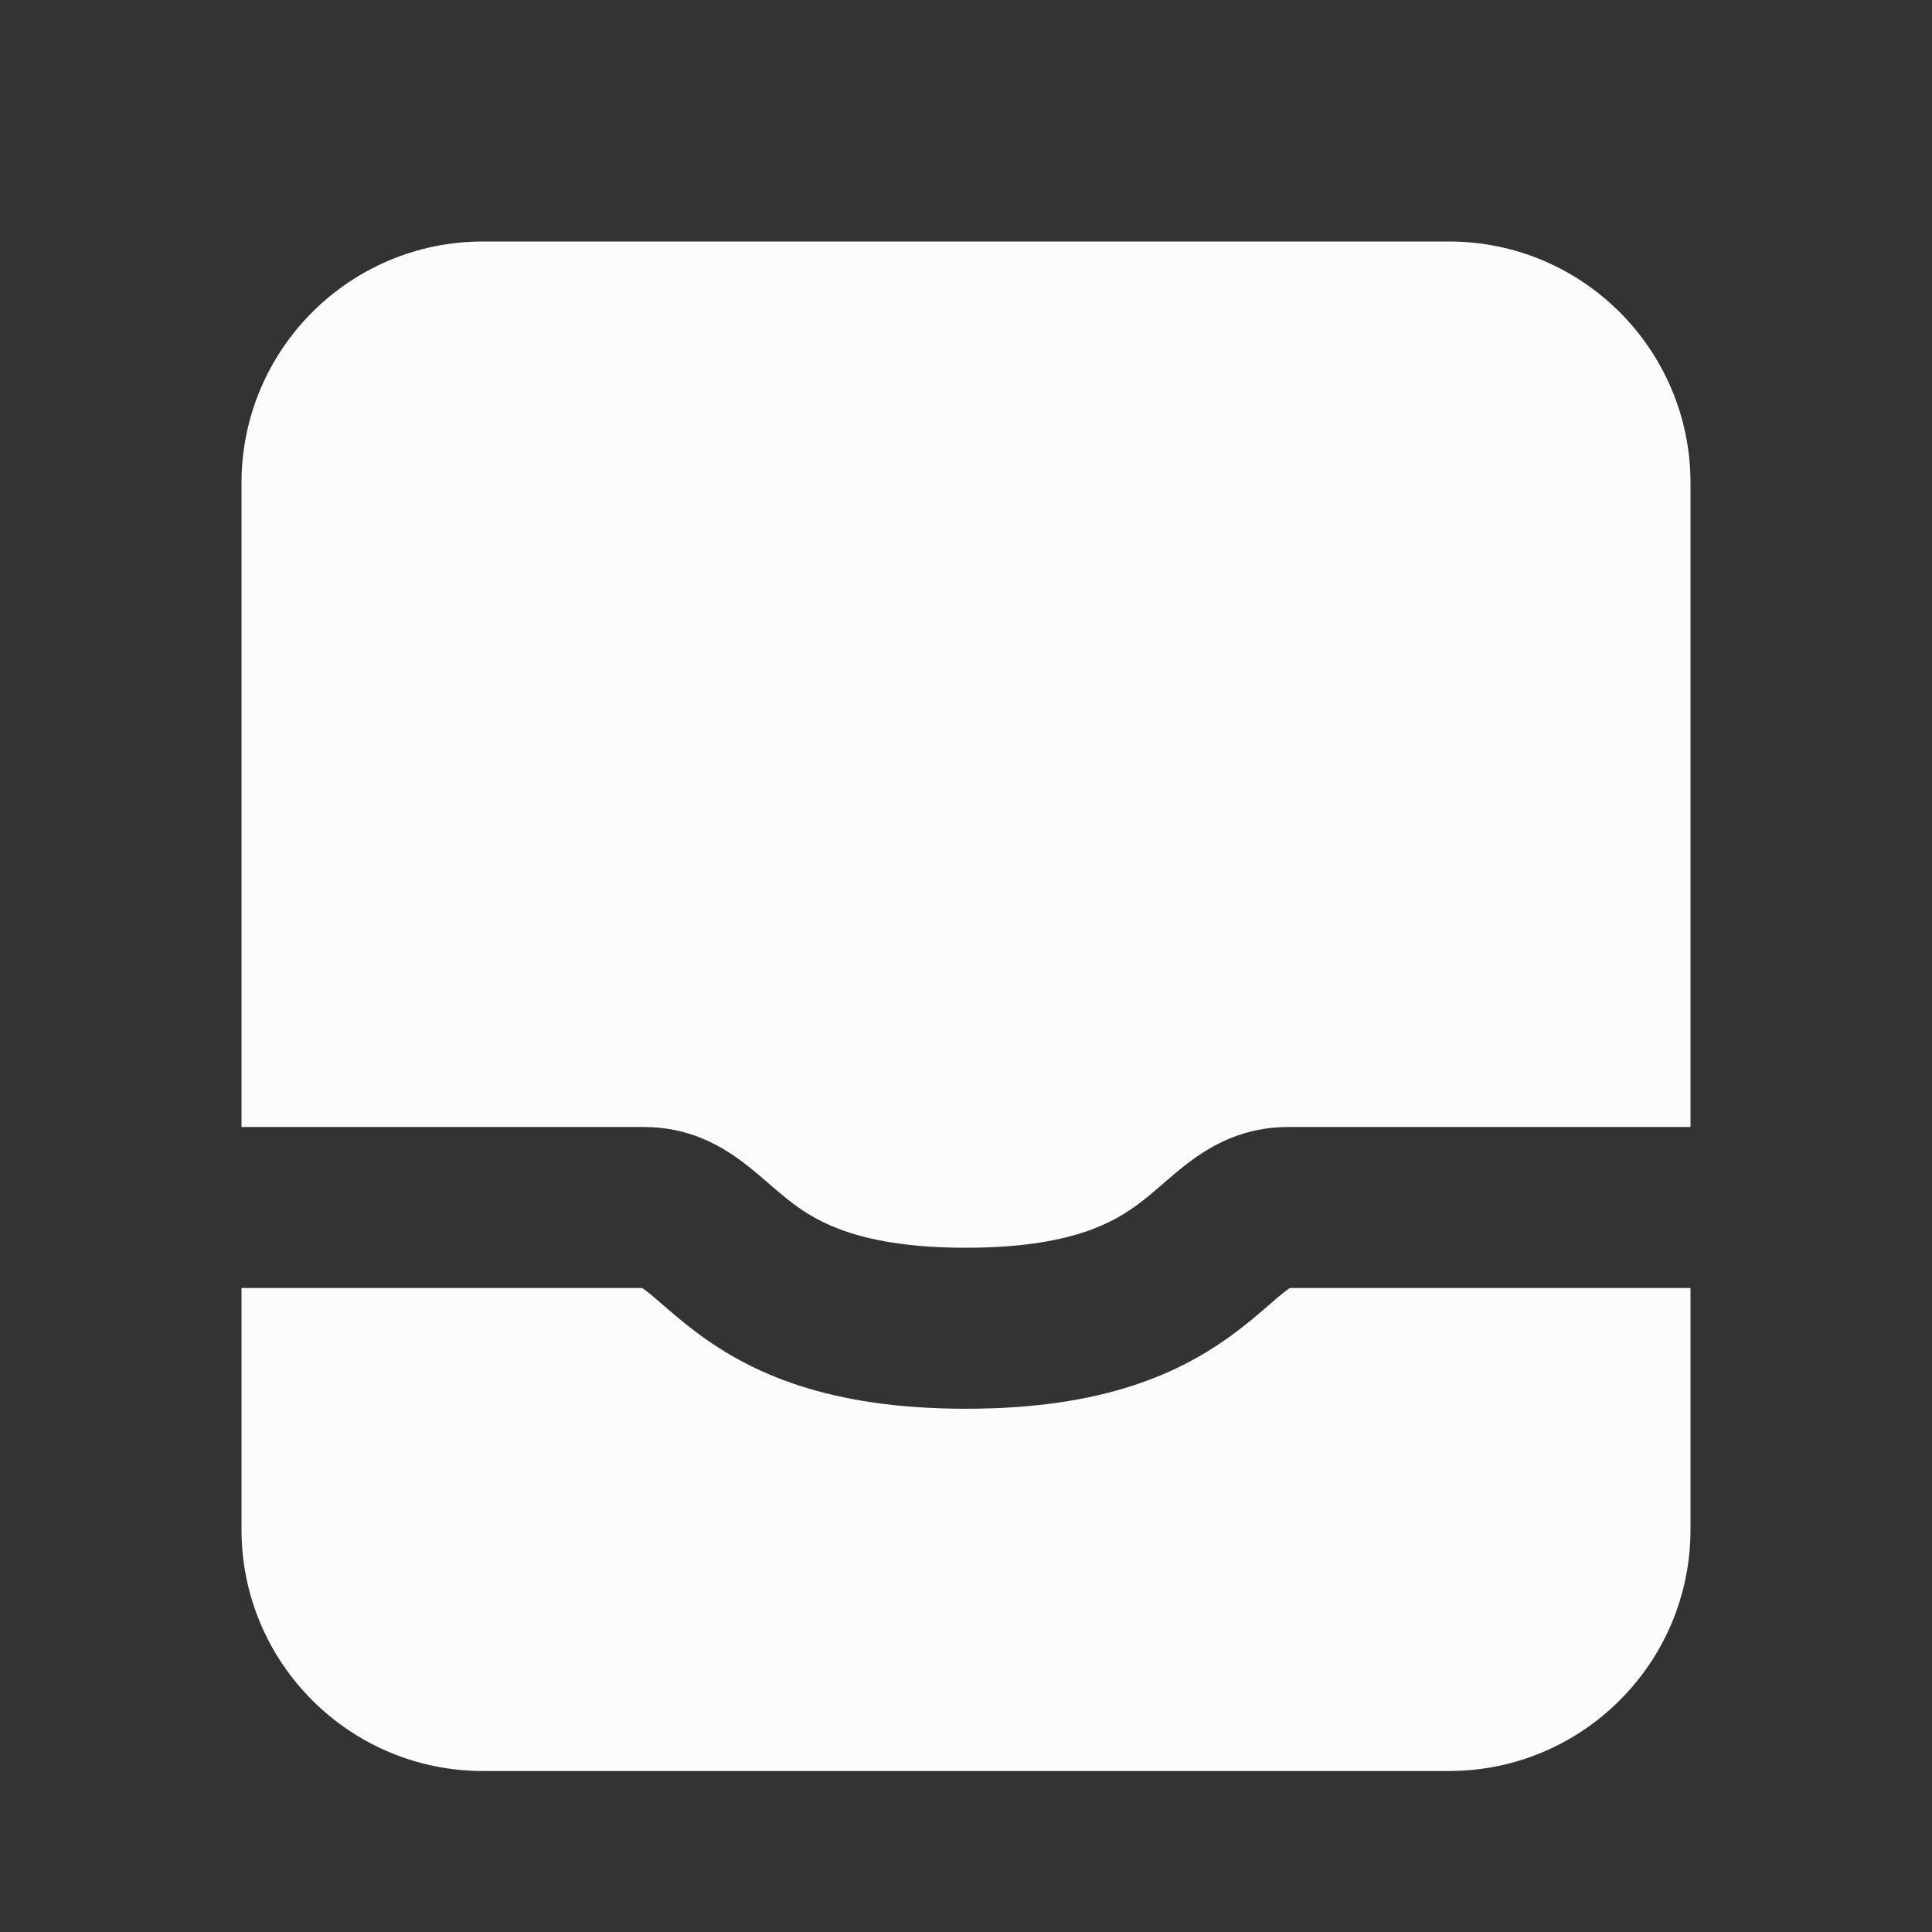 <svg xmlns="http://www.w3.org/2000/svg" width="48" height="48" viewBox="0 0 256 256" fill="none" id="my-svg">
  <rect x="0" y="0" width="256" height="256" fill="#333333" stroke="none"/>
  <defs>
    <linearGradient id="gradient1">
      <stop class="stop1" offset="0%" stop-color="#8f66ff"></stop>
      <stop class="stop2" offset="100%" stop-color="#3d12ff"></stop>
    </linearGradient>
  </defs>
  <rect id="backgr" width="256" height="256" fill="none" rx="60"></rect>
  <g id="group" transform="translate(0,0) scale(1)">
    <path d="M224.000 64.000C224.000 46.327 209.674 32.000 192.000 32.000H64.000C46.327 32.000 32.000 46.327 32.000 64.000V149.333H85.333C91.151 149.333 95.367 151.692 98.400 153.967C99.646 154.901 100.857 155.951 101.797 156.766L102.063 156.996C103.135 157.924 104.057 158.709 105.067 159.467C108.427 161.987 114.144 165.333 128.000 165.333C141.856 165.333 147.573 161.987 150.933 159.467C151.942 158.709 152.865 157.924 153.937 156.996L154.203 156.766C155.143 155.951 156.354 154.901 157.600 153.967C160.634 151.692 164.849 149.333 170.667 149.333H224.000V64.000Z" fill="#fcfcfc" stroke-width="14" id="filled" stroke="none" stroke-linecap="round" stroke-linejoin="round"></path>
    <path d="M224.000 170.667H170.927C170.815 170.736 170.643 170.851 170.400 171.034C169.781 171.498 169.121 172.069 167.974 173.061L167.897 173.129C166.802 174.076 165.391 175.291 163.733 176.533C156.427 182.013 146.144 186.667 128.000 186.667C109.856 186.667 99.573 182.013 92.267 176.533C90.609 175.291 89.198 174.076 88.103 173.129L88.026 173.061C86.879 172.069 86.219 171.498 85.600 171.034C85.357 170.851 85.185 170.736 85.073 170.667H32.000V202.667C32.000 220.340 46.327 234.667 64.000 234.667H192.000C209.674 234.667 224.000 220.340 224.000 202.667V170.667Z" fill="#fcfcfc" stroke-width="14" id="filled" stroke="none" stroke-linecap="round" stroke-linejoin="round"></path>
  </g>
</svg>